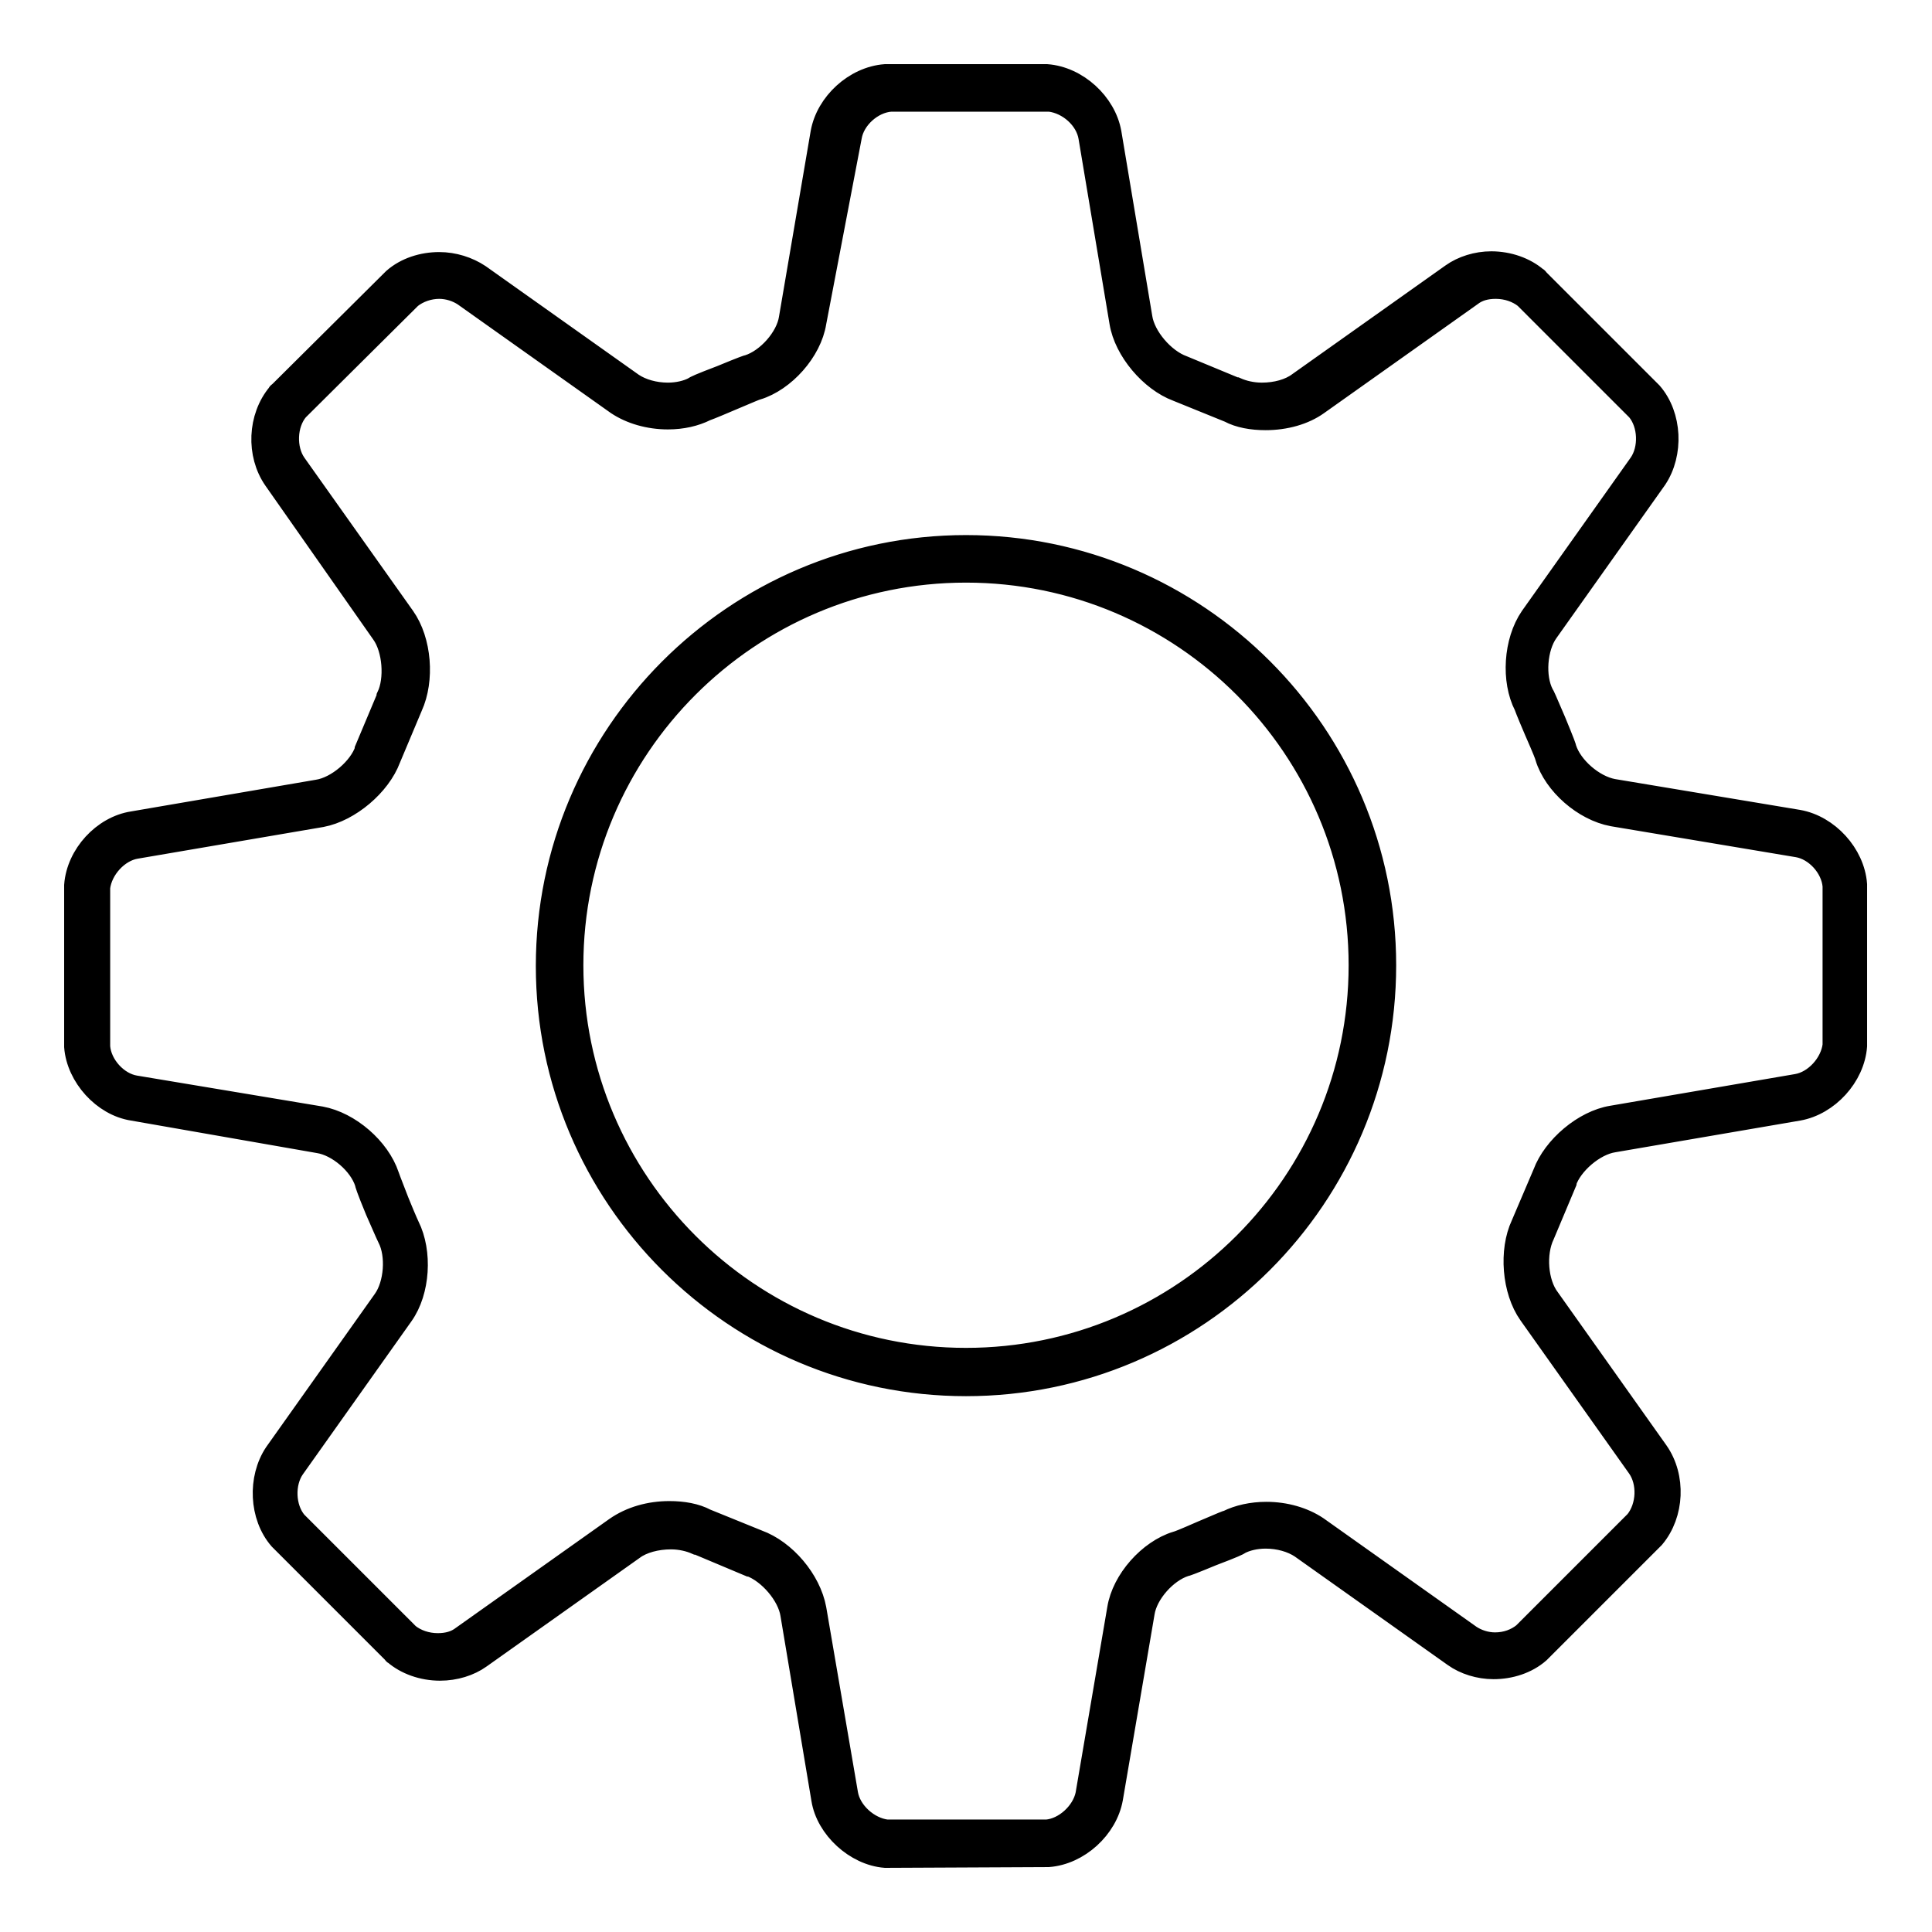 <?xml version="1.0" encoding="utf-8"?>
<!-- Svg Vector Icons : http://www.onlinewebfonts.com/icon -->
<!DOCTYPE svg PUBLIC "-//W3C//DTD SVG 1.1//EN" "http://www.w3.org/Graphics/SVG/1.1/DTD/svg11.dtd">
<svg version="1.1" xmlns="http://www.w3.org/2000/svg" xmlns:xlink="http://www.w3.org/1999/xlink" x="0px" y="0px" viewBox="0 0 256 256" enable-background="new 0 0 256 256" xml:space="preserve">
<g><g><path stroke-width="3" fill-opacity="0" stroke="#000000"  d="M117.4,245.3C117.3,245.3,117.3,245.3,117.4,245.3c-3.7-0.3-7.2-3.5-7.8-7l-4.1-24.5c-0.5-2.8-3.2-6-5.9-7c0,0,0,0,0,0l-7-2.9c0,0,0,0,0,0c-1-0.5-2.3-0.8-3.7-0.8c-2,0-4,0.6-5.4,1.5l-20.3,14.4c-1.3,0.9-3,1.5-4.8,1.5c-2.1,0-4.1-0.7-5.6-1.9c0,0,0,0,0,0l-15-15c0,0,0,0,0,0c-2.4-2.7-2.6-7.4-0.5-10.4l14.4-20.3c1.6-2.3,1.9-6.5,0.6-9c0-0.1-0.3-0.7-1.5-3.6c-1.2-3-1.4-3.6-1.4-3.6c-0.9-2.7-4-5.4-6.8-5.9l-24.6-4.1c-3.6-0.6-6.7-4.1-7-7.7c0,0,0,0,0-0.1v-21.2c0,0,0,0,0-0.1c0.3-3.7,3.4-7.1,7-7.7l24.5-4.2c2.8-0.5,6-3.2,7-5.9c0,0,0,0,0,0l2.9-6.9c0,0,0,0,0,0c1.3-2.6,0.9-6.8-0.8-9.2L37,63c-2.1-3-1.9-7.6,0.5-10.4c0,0,0,0,0,0l15.1-15c0,0,0,0,0,0c1.4-1.3,3.4-2,5.5-2c1.8,0,3.5,0.5,4.8,1.5l20.3,14.4c1.3,0.9,3.2,1.4,5.2,1.4c1.4,0,2.8-0.3,3.9-0.8c0.1,0,0.6-0.3,3.6-1.5c2.9-1.2,3.5-1.4,3.6-1.4c2.8-0.8,5.5-4,6-6.8l4.2-24.6c0.6-3.6,4.1-6.7,7.7-7c0,0,0,0,0.1,0h21.2c0,0,0,0,0.1,0c3.7,0.3,7.1,3.4,7.7,7l4.1,24.5c0.5,2.8,3.2,6,5.9,7l7,2.9c0,0,0,0,0,0c1,0.5,2.3,0.8,3.7,0.8c2,0,4-0.6,5.3-1.5l20.3-14.4c1.3-0.9,3-1.5,4.8-1.5c2.1,0,4.1,0.7,5.6,2c0,0,0,0,0,0l15,15c0,0,0,0,0,0c2.4,2.7,2.6,7.4,0.5,10.4l-14.4,20.3c-1.7,2.4-2,6.5-0.6,9c0,0.1,0.3,0.6,1.5,3.6c1.2,3,1.4,3.5,1.4,3.6c0.8,2.7,4,5.5,6.8,5.9l24.6,4.1c3.6,0.6,6.7,4.1,7,7.7c0,0,0,0,0,0.1v21.2c0,0,0,0,0,0.1c-0.3,3.7-3.4,7.1-7,7.7l-24.5,4.2c-2.8,0.5-6,3.2-7,5.9c0,0,0,0,0,0l-2.9,6.9c-1.3,2.7-0.9,6.8,0.7,9.2l14.4,20.3c2.1,3,1.9,7.6-0.5,10.5c0,0,0,0,0,0l-15,15c0,0,0,0,0,0c-1.4,1.3-3.4,2-5.6,2l0,0c-1.8,0-3.5-0.5-4.8-1.5l-20.3-14.4c-1.3-0.9-3.2-1.4-5.2-1.4c-1.4,0-2.8,0.3-3.9,0.8c0,0-0.6,0.3-3.5,1.5c-2.9,1.2-3.5,1.4-3.6,1.4c-2.8,0.8-5.5,4-6,6.8l-4.2,24.6c-0.6,3.6-4.1,6.7-7.7,7c0,0,0,0-0.1,0L117.4,245.3L117.4,245.3z M100.2,204.9c3.4,1.2,6.5,4.9,7.1,8.5l4.1,24.5c0.5,2.7,3.2,5.2,5.9,5.5l21.2,0c2.7-0.2,5.5-2.7,5.9-5.4l4.2-24.6c0.6-3.5,3.9-7.2,7.2-8.3c0,0,0.6-0.2,3.4-1.4c2.9-1.2,3.4-1.4,3.4-1.4c1.3-0.7,3-1.1,4.7-1.1c2.4,0,4.6,0.7,6.3,1.8l20.3,14.4c1,0.7,2.4,1.1,3.8,1.1l0,0c1.6,0,3.2-0.5,4.3-1.5l15-15c1.8-2.2,2-5.8,0.4-8.1L203,173.7c-2-2.9-2.5-7.8-0.9-11.1l2.9-6.9c1.2-3.3,5-6.6,8.4-7.1l24.5-4.2c2.7-0.5,5.2-3.2,5.5-5.9v-21.2c-0.2-2.8-2.7-5.5-5.4-6l-24.6-4.1c-3.5-0.6-7.2-3.9-8.3-7.2c0,0-0.2-0.6-1.4-3.4c-1.2-2.9-1.5-3.4-1.5-3.4c-1.6-3.1-1.3-8,0.7-11l14.4-20.3c1.6-2.3,1.4-5.9-0.4-8l-15-15c-1.1-0.9-2.7-1.5-4.3-1.5c-1.4,0-2.7,0.4-3.7,1.1l-20.3,14.4c-1.6,1.2-4,1.9-6.5,1.9c-1.7,0-3.3-0.3-4.5-0.9l-6.9-2.8c-3.3-1.2-6.5-5-7.1-8.5L144.5,18c-0.5-2.8-3.2-5.2-6-5.5h-21.2c-2.8,0.2-5.5,2.6-5.9,5.4l-4.2,24.6c-0.6,3.5-3.9,7.2-7.2,8.3c0,0-0.6,0.2-3.4,1.4c-2.9,1.2-3.4,1.4-3.4,1.4c-1.3,0.7-2.9,1.1-4.7,1.1c-2.4,0-4.6-0.7-6.3-1.8L61.9,38.5c-1-0.7-2.4-1.1-3.8-1.1c-1.6,0-3.2,0.5-4.3,1.5l-15,15c-1.8,2.2-2,5.8-0.3,8.1L53,82.2c2.1,3,2.5,7.8,0.9,11l-2.9,6.9c-1.2,3.3-5,6.5-8.5,7.1L18,111.4c-2.7,0.5-5.2,3.2-5.5,5.9v21.2c0.2,2.8,2.7,5.5,5.4,6l24.6,4.1c3.5,0.6,7.2,3.9,8.3,7.2c0,0,0.2,0.6,1.4,3.4c1.2,2.8,1.4,3.4,1.5,3.4c1.6,3.2,1.3,8.1-0.7,11L38.5,194c-1.6,2.3-1.4,5.9,0.4,8l15,15c1.1,0.9,2.7,1.5,4.3,1.5c1.4,0,2.7-0.4,3.7-1.1L82.2,203c1.7-1.2,4-1.9,6.5-1.9c1.7,0,3.3,0.3,4.5,0.9L100.2,204.9z"/><path stroke-width="3" fill-opacity="0" stroke="#000000"  d="M117.4,246L117.4,246c0,0-0.1,0-0.1,0c-3.9-0.3-7.7-3.8-8.3-7.6l-4.1-24.5c-0.4-2.6-3-5.6-5.5-6.5c0,0,0,0-0.1,0l-6.9-2.9c0,0-0.1,0-0.1,0c-0.9-0.4-2.1-0.7-3.4-0.7c-1.9,0-3.8,0.5-5,1.4l-20.3,14.4c-1.4,1-3.3,1.6-5.3,1.6c-2.3,0-4.5-0.8-6-2.1c0,0-0.1,0-0.1-0.1l-15-15c0,0,0,0-0.1-0.1c-2.6-3-2.8-8-0.6-11.3l14.4-20.3c1.5-2.1,1.8-6,0.6-8.3c0,0-0.3-0.6-1.6-3.6c-1.2-2.9-1.4-3.6-1.4-3.7c-0.8-2.5-3.7-5-6.3-5.4L17.6,147c-3.9-0.6-7.3-4.4-7.6-8.3c0,0,0-0.1,0-0.1v-21.2c0,0,0-0.1,0-0.1c0.3-4,3.7-7.7,7.6-8.3l24.5-4.2c2.6-0.4,5.6-3,6.4-5.4c0,0,0-0.1,0-0.1l2.9-6.9c0,0,0,0,0-0.1c1.1-2.3,0.8-6.3-0.7-8.4L36.4,63.5c-2.3-3.3-2.1-8.2,0.5-11.3c0,0,0-0.1,0.1-0.1l15.1-15c0,0,0,0,0.1-0.1c1.6-1.4,3.8-2.1,6-2.1c1.9,0,3.8,0.6,5.3,1.6l20.3,14.4c1.2,0.8,2.9,1.3,4.7,1.3c1.3,0,2.6-0.3,3.5-0.8c0.1-0.1,0.7-0.4,3.6-1.5c2.9-1.2,3.5-1.4,3.6-1.4c2.5-0.8,5.1-3.7,5.5-6.3l4.2-24.6c0.7-3.9,4.4-7.3,8.4-7.6c0,0,0.1,0,0.1,0h21.2c0,0,0.1,0,0.1,0c4,0.3,7.7,3.7,8.4,7.6l4.1,24.5c0.4,2.6,3,5.6,5.5,6.5l7,2.9c0,0,0.1,0,0.1,0c0.9,0.4,2.1,0.7,3.4,0.7c1.9,0,3.7-0.5,4.9-1.4l20.3-14.4c1.4-1,3.3-1.6,5.2-1.6c2.3,0,4.5,0.8,6,2.1c0,0,0.1,0,0.1,0.1l15,15c0,0,0,0,0.1,0.1c2.6,3,2.8,8,0.6,11.3l-14.4,20.3c-1.5,2.1-1.8,6-0.6,8.3c0.1,0.1,0.4,0.8,1.6,3.6c1.2,2.9,1.4,3.5,1.4,3.6c0.8,2.5,3.7,5,6.3,5.5l24.6,4.1c3.9,0.7,7.3,4.4,7.6,8.4c0,0,0,0.1,0,0.1v21.2c0,0,0,0.1,0,0.1c-0.3,4-3.7,7.7-7.6,8.4l-24.5,4.2c-2.6,0.4-5.6,3-6.4,5.4c0,0,0,0.1,0,0.1l-2.9,6.9c-1.2,2.5-0.9,6.4,0.7,8.5l14.4,20.3c2.3,3.3,2.1,8.2-0.5,11.3c0,0-0.1,0.1-0.1,0.1l-15,15c0,0,0,0-0.1,0.1c-1.6,1.4-3.8,2.1-6,2.1c-1.9,0-3.8-0.6-5.2-1.6l-20.3-14.4c-1.2-0.8-2.9-1.3-4.7-1.3c-1.3,0-2.6,0.3-3.5,0.8c-0.1,0.1-0.7,0.4-3.6,1.5c-2.9,1.2-3.5,1.4-3.6,1.4c-2.5,0.8-5.1,3.7-5.5,6.3l-4.2,24.6c-0.7,3.9-4.4,7.3-8.4,7.6c0,0-0.1,0-0.1,0L117.4,246z M88.7,202.3c1.5,0,2.9,0.3,4,0.8l7,2.9c3,1.1,5.9,4.5,6.4,7.6l4.1,24.5c0.6,3.3,3.7,6.2,7.1,6.5l0,0.7v-0.7l21.3,0c3.3-0.2,6.5-3.1,7.1-6.4l4.2-24.6c0.5-3.1,3.4-6.4,6.5-7.4c0,0,0.5-0.2,3.5-1.4c3-1.2,3.5-1.5,3.5-1.5c1.1-0.6,2.6-0.9,4.2-0.9c2.1,0,4.2,0.6,5.6,1.6l20.3,14.4c1.2,0.9,2.8,1.3,4.4,1.3c1.9,0,3.8-0.6,5.1-1.8l15.1-15c2.2-2.6,2.4-6.8,0.5-9.6L204,173c-1.8-2.6-2.2-7-0.8-9.9l2.9-6.9c1.1-3,4.4-5.9,7.5-6.4l24.5-4.2c3.3-0.5,6.2-3.7,6.5-7.1v-21.3c-0.2-3.3-3.1-6.5-6.4-7.1l-24.6-4.1c-3.1-0.6-6.4-3.4-7.4-6.5c0,0-0.2-0.5-1.4-3.5c-1.2-2.9-1.5-3.5-1.5-3.5c-1.4-2.8-1.2-7.1,0.7-9.7l14.4-20.3c1.9-2.7,1.7-7-0.5-9.5l-15-15c-1.3-1.1-3.2-1.8-5.2-1.8c-1.7,0-3.2,0.5-4.4,1.3L173,52c-1.4,1-3.6,1.6-5.8,1.6c-1.5,0-2.9-0.3-4-0.8l-7-2.9c-3-1.1-5.8-4.5-6.4-7.5l-4.1-24.6c-0.6-3.3-3.7-6.2-7.1-6.5h-21.3c-3.3,0.2-6.5,3.1-7.1,6.4l-4.2,24.6c-0.5,3.1-3.4,6.4-6.5,7.4c0,0-0.5,0.2-3.5,1.4c-3,1.2-3.5,1.5-3.5,1.5c-1.1,0.6-2.6,0.9-4.2,0.9c-2.1,0-4.2-0.6-5.6-1.6L62.6,37.5c-1.2-0.9-2.8-1.3-4.4-1.3c-1.9,0-3.8,0.6-5.1,1.8L38.1,53c-2.2,2.6-2.4,6.8-0.4,9.6L52,82.9c1.8,2.6,2.2,7,0.8,9.9l-2.9,7c-1.1,3-4.4,5.9-7.5,6.4l-24.6,4.1c-3.3,0.5-6.2,3.7-6.4,7.1v21.3c0.2,3.3,3.1,6.5,6.4,7.1l24.6,4.1c3.1,0.6,6.4,3.4,7.4,6.4c0,0,0.2,0.6,1.4,3.6c1.2,2.9,1.5,3.5,1.5,3.5c1.5,2.8,1.2,7.2-0.6,9.8l-14.4,20.3c-1.9,2.7-1.7,7,0.5,9.5l15,15c1.3,1.1,3.2,1.8,5.2,1.8c1.7,0,3.2-0.5,4.4-1.3l20.3-14.4C84.4,202.9,86.6,202.3,88.7,202.3z M117.4,244.1L117.4,244.1c-3.1-0.3-6.1-3-6.6-6.1l-4.1-24.5c-0.6-3.3-3.5-6.8-6.7-7.9l-6.9-2.8c-1.2-0.6-2.7-0.9-4.3-0.9c-2.3,0-4.5,0.6-6.1,1.7L62.4,218c-1.1,0.8-2.6,1.2-4.1,1.2c-1.8,0-3.6-0.6-4.8-1.6l0,0l-15-15c-2-2.4-2.2-6.4-0.4-8.9l14.4-20.3c1.9-2.7,2.2-7.3,0.7-10.3c0,0-0.3-0.7-1.5-3.4c-1.2-2.8-1.4-3.4-1.4-3.5c-1-3.2-4.5-6.2-7.7-6.8l-24.6-4.1c-3.1-0.5-5.8-3.5-6-6.6v0v-21.2c0.3-3.1,3-6.1,6-6.6l24.5-4.2c3.3-0.5,6.8-3.5,7.9-6.7l2.9-6.9c1.5-3.1,1.1-7.6-0.9-10.4L38,62.3c-1.8-2.6-1.7-6.5,0.4-9l0,0l15.1-15c1.2-1.1,2.9-1.7,4.7-1.7c1.5,0,3,0.4,4.2,1.3l20.3,14.4c1.5,1.1,3.6,1.7,5.8,1.7c1.7,0,3.2-0.3,4.4-1c0.1,0,0.6-0.3,3.5-1.5c1.6-0.7,2.5-1,3-1.2v0l0.5-0.1c3.2-1,6.2-4.5,6.8-7.7l4.2-24.6c0.5-3.1,3.5-5.8,6.6-6h0h21.2h0c3.1,0.3,6.1,3,6.6,6l4.1,24.5c0.6,3.2,3.6,6.8,6.6,7.9l7,2.9c1.2,0.6,2.7,0.9,4.3,0.9c2.3,0,4.5-0.6,6-1.7l20.3-14.4c1.1-0.8,2.6-1.2,4.1-1.2c1.8,0,3.6,0.6,4.8,1.6l0,0l15,15c2,2.4,2.2,6.4,0.4,8.9l-14.4,20.3c-1.9,2.7-2.2,7.4-0.7,10.2c0,0.1,0.3,0.6,1.5,3.5c0.9,2.3,1.3,3.1,1.4,3.4v0l0,0.1c1,3.2,4.5,6.2,7.7,6.7l24.6,4.1c3.1,0.5,5.8,3.5,6,6.6v0v21.2c-0.3,3.1-3,6.1-6,6.6l-24.5,4.2c-3.2,0.5-6.8,3.5-7.9,6.7l-2.9,6.9c-1.4,3-1.1,7.7,0.9,10.4l14.4,20.3c1.8,2.6,1.6,6.6-0.4,9l0,0l-15,15c-1.2,1.1-2.9,1.7-4.7,1.7c-1.5,0-3-0.4-4.2-1.3l-20.3-14.4c-1.5-1.1-3.6-1.7-5.9-1.7c-1.7,0-3.2,0.3-4.4,1c-0.1,0-0.6,0.3-3.5,1.5c-1.6,0.7-2.5,1-3,1.2v0l-0.5,0.1c-3.2,1-6.2,4.5-6.8,7.7l-4.2,24.6c-0.5,3.1-3.5,5.8-6.6,6h0L117.4,244.1z M88.7,200.4c1.8,0,3.5,0.3,4.8,1l6.9,2.8c3.6,1.3,6.9,5.2,7.6,9l4.2,24.5c0.4,2.4,2.8,4.6,5.3,4.9l21.2,0c2.4-0.2,4.8-2.4,5.3-4.8l4.2-24.6c0.6-3.8,4.1-7.7,7.7-8.8c0.1,0,0.9-0.3,3.4-1.4c2.8-1.2,3.3-1.4,3.4-1.4c1.4-0.7,3.2-1.1,5.1-1.1c2.5,0,4.9,0.7,6.7,1.9l20.3,14.4c0.9,0.6,2.1,1,3.3,1c1.5,0,2.8-0.5,3.8-1.3l14.9-14.9c1.6-2,1.7-5.2,0.3-7.2l-14.4-20.3c-2.2-3.1-2.6-8.4-1-11.8l2.9-6.8c1.3-3.5,5.3-6.9,9-7.5l24.5-4.2c2.4-0.4,4.6-2.8,4.9-5.3v-21.1c-0.2-2.5-2.4-4.9-4.8-5.3l-24.5-4.1c-3.8-0.7-7.7-4.1-8.8-7.7c0-0.1-0.3-0.9-1.4-3.4c-1.2-2.8-1.4-3.4-1.4-3.4c-1.7-3.3-1.4-8.5,0.8-11.7l14.4-20.3c1.4-2,1.3-5.3-0.3-7.2l-14.9-14.9c-1-0.8-2.4-1.3-3.9-1.3c-1.3,0-2.4,0.3-3.3,1l-20.3,14.4c-1.8,1.3-4.3,2-6.9,2c-1.8,0-3.5-0.3-4.8-1l-6.9-2.8c-3.5-1.3-6.9-5.3-7.5-9l-4.1-24.5c-0.4-2.5-2.8-4.6-5.3-4.9h-21.1c-2.5,0.2-4.9,2.4-5.3,4.8L108,42.7c-0.6,3.8-4.1,7.7-7.7,8.8c-0.1,0-0.8,0.3-3.4,1.4c-2.8,1.2-3.4,1.4-3.4,1.4c-1.4,0.7-3.1,1.1-5,1.1c-2.5,0-4.9-0.7-6.7-1.9L61.5,39.1c-0.9-0.6-2.1-1-3.3-1c-1.4,0-2.8,0.5-3.8,1.3l-15,14.9c-1.6,1.9-1.7,5.2-0.3,7.2l14.4,20.3c2.2,3.1,2.6,8.3,1,11.8l-2.9,6.9c-1.3,3.5-5.3,6.9-9,7.6l-24.6,4.2c-2.4,0.4-4.6,2.8-4.9,5.3v21.1c0.2,2.5,2.4,4.9,4.8,5.3l24.6,4.1c3.8,0.7,7.7,4.1,8.9,7.7c0,0,0.2,0.6,1.3,3.4c1.1,2.7,1.4,3.3,1.4,3.3c1.7,3.4,1.4,8.6-0.8,11.7l-14.4,20.3c-1.4,2-1.3,5.3,0.3,7.2l14.9,14.9c1,0.8,2.4,1.3,3.9,1.3c1.3,0,2.4-0.3,3.3-1l20.3-14.4C83.6,201.1,86.1,200.4,88.7,200.4z"/><path stroke-width="3" fill-opacity="0" stroke="#000000"  d="M128,182.8c-30.2,0-54.8-24.6-54.8-54.8c0-30.2,24.6-54.8,54.8-54.8c30.2,0,54.8,24.6,54.8,54.8C182.8,158.2,158.2,182.8,128,182.8z M128,75C98.8,75,75.1,98.8,75.1,128c0,29.2,23.7,52.9,52.9,52.9c29.2,0,52.9-23.7,52.9-52.9C180.9,98.8,157.2,75,128,75z"/><path stroke-width="3" fill-opacity="0" stroke="#000000"  d="M128,183.5c-30.6,0-55.5-24.9-55.5-55.5S97.4,72.4,128,72.4c30.6,0,55.5,24.9,55.5,55.5C183.5,158.6,158.6,183.5,128,183.5z M128,73.9c-29.8,0-54.1,24.3-54.1,54.1c0,29.8,24.3,54.1,54.1,54.1c29.8,0,54.1-24.3,54.1-54.1C182.1,98.1,157.8,73.9,128,73.9z M128,181.6c-29.6,0-53.7-24.1-53.7-53.7c0-29.6,24.1-53.7,53.7-53.7c29.6,0,53.7,24.1,53.7,53.7C181.7,157.5,157.6,181.6,128,181.6z M128,75.7c-28.8,0-52.2,23.4-52.2,52.2s23.4,52.2,52.2,52.2c28.8,0,52.2-23.4,52.2-52.2S156.8,75.7,128,75.7z"/></g></g>
</svg>